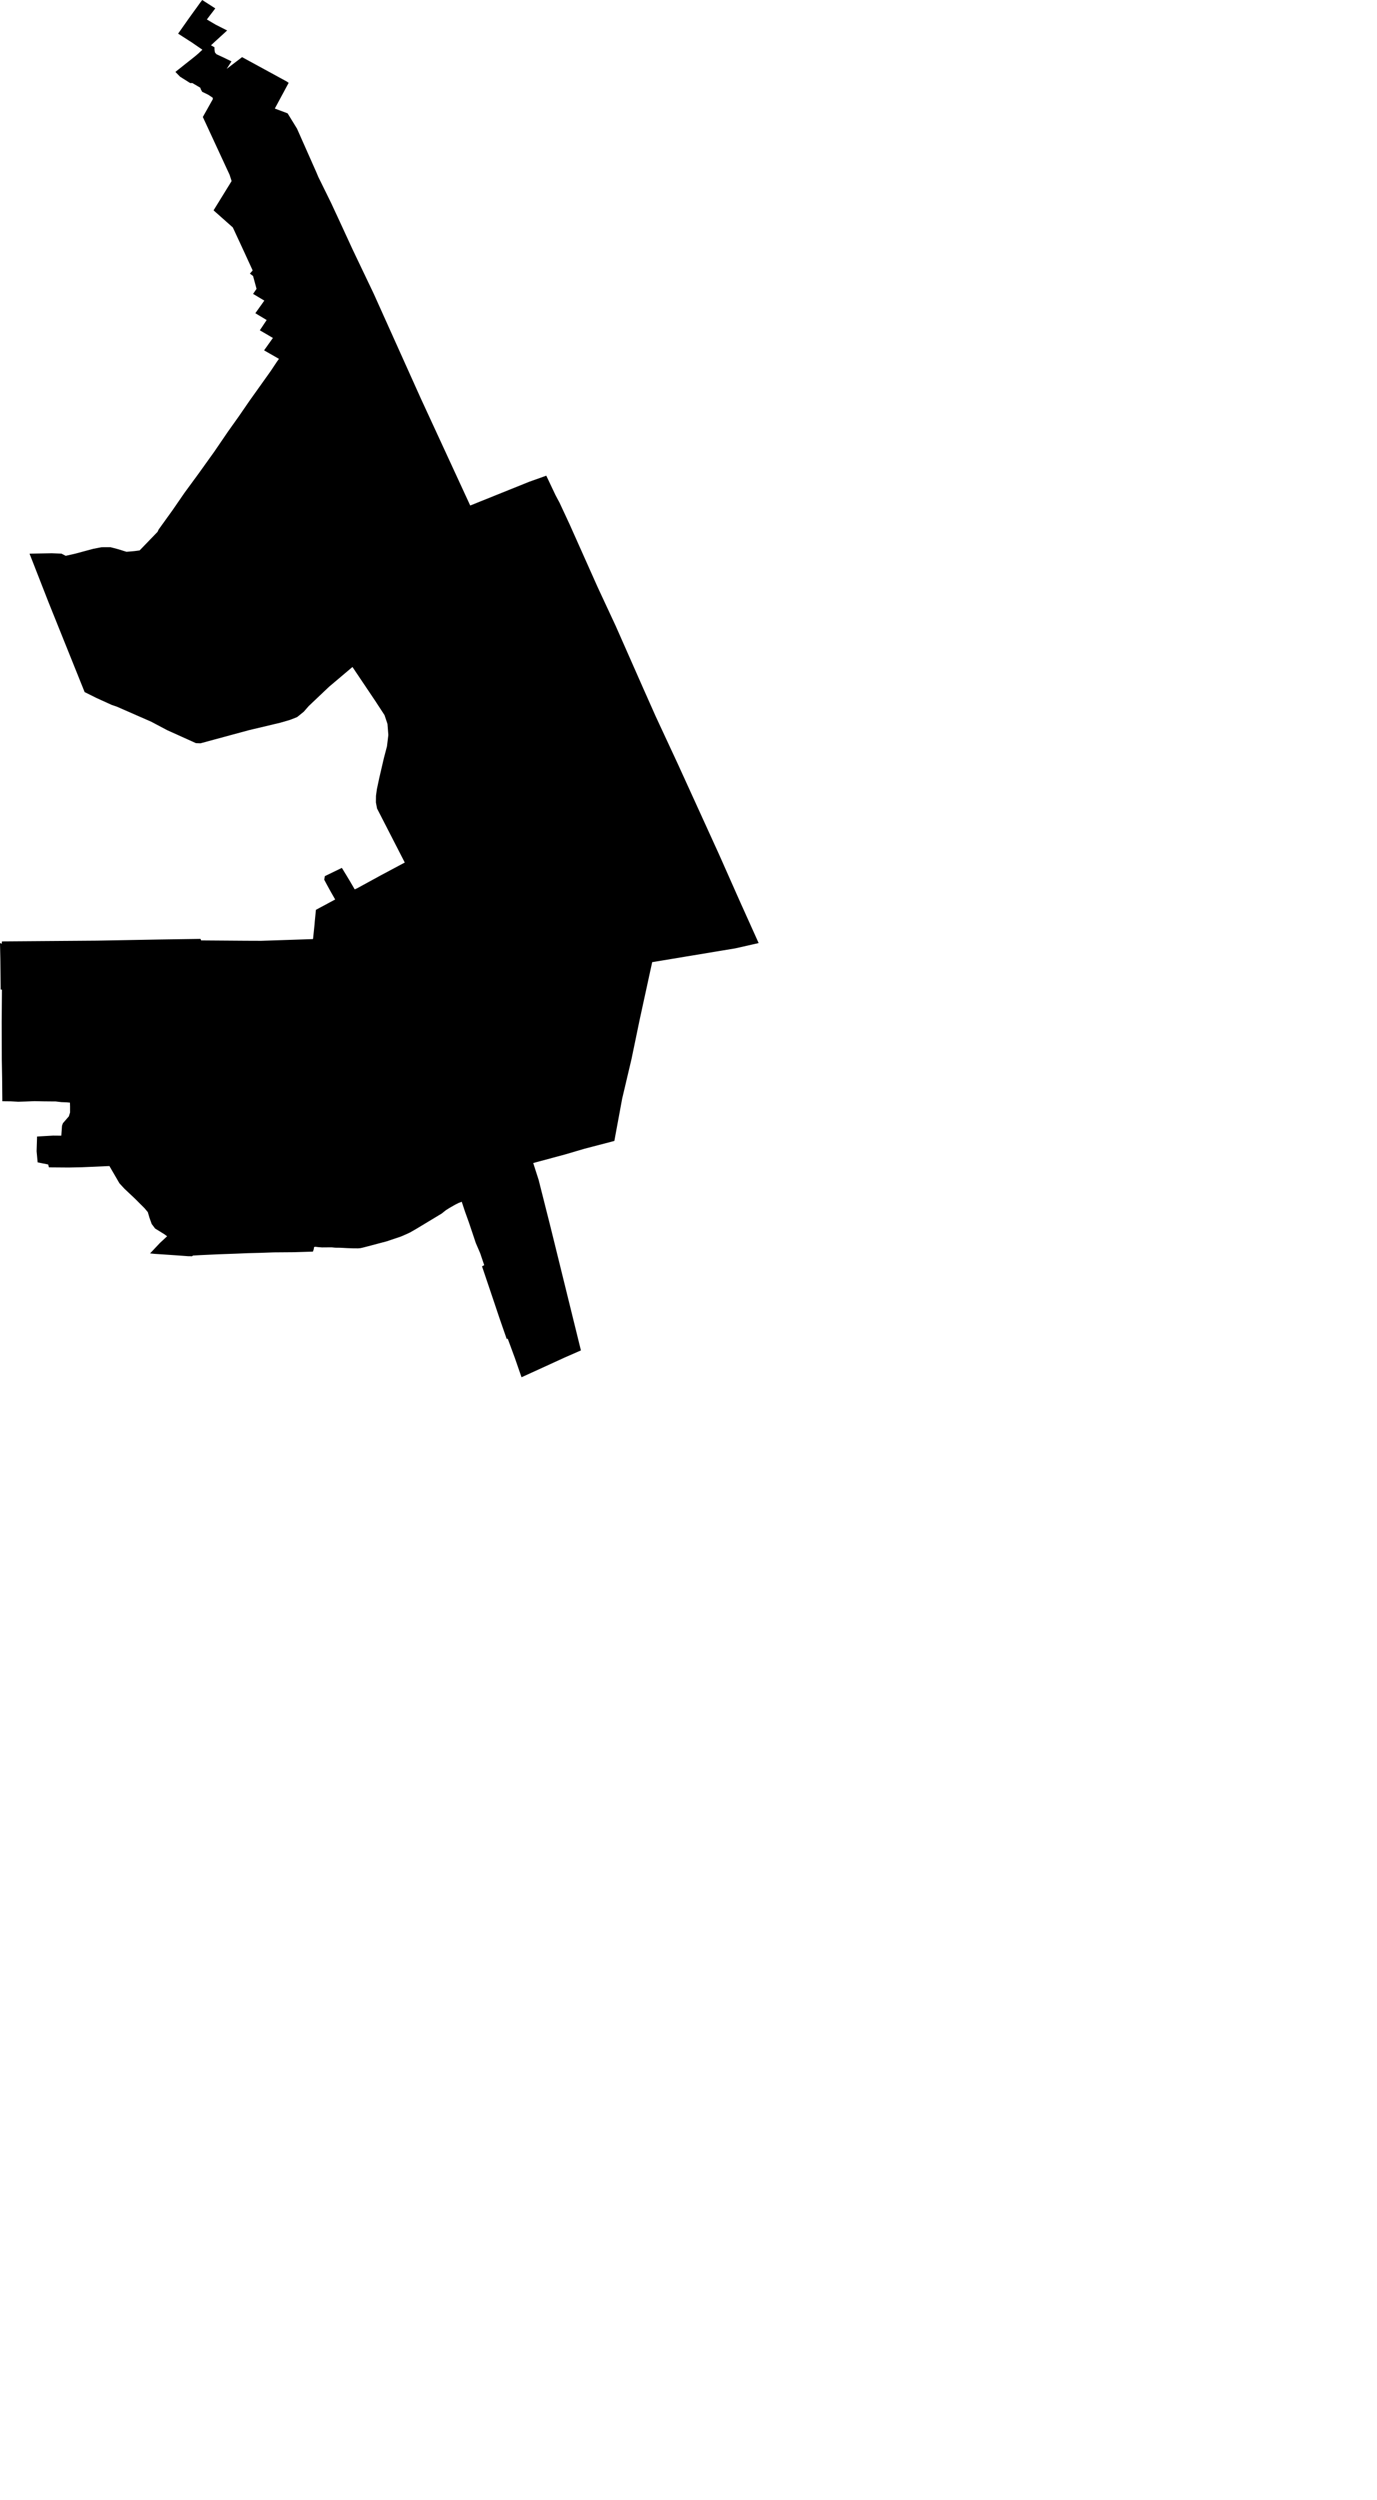 <svg width="564.169" height="1024" class="wof-locality" edtf:cessation="" edtf:inception="" id="wof-%!s(int64=101991667)" mz:is_ceased="-1" mz:is_current="-1" mz:is_deprecated="-1" mz:is_superseded="0" mz:is_superseding="0" mz:latitude="19.326594" mz:longitude="-99.56189" mz:max_latitude="19.36271112041874" mz:max_longitude="-99.55134354811852" mz:min_latitude="19.29977481217634" mz:min_longitude="-99.5860180691281" mz:uri="https://data.whosonfirst.org/101/991/667/101991667.geojson" viewBox="0 0 564.17 1024.00" wof:belongsto="102191575,85633293,85686527,102074009" wof:country="MX" wof:id="101991667" wof:lastmodified="1652217866" wof:name="San Pedro Totoltepec" wof:parent_id="102074009" wof:path="101/991/667/101991667.geojson" wof:placetype="locality" wof:repo="sfomuseum-data-whosonfirst" wof:superseded_by="" wof:supersedes="" xmlns="http://www.w3.org/2000/svg" xmlns:edtf="x-urn:namespaces#edtf" xmlns:mz="x-urn:namespaces#mz" xmlns:wof="x-urn:namespaces#wof"><path d="M0 386.296,0.718 386.592,0.799 385.635,3.81 385.611,12.38 385.542,14.176 385.528,17.188 385.503,26.482 385.429,27.978 385.417,28.253 385.415,29.893 385.402,32.646 385.38,39.647 385.324,52.571 385.087,64.941 384.86,72.259 384.747,81.796 384.601,82.139 384.596,82.271 384.872,82.442 385.245,82.879 385.227,100.644 385.368,107.019 385.392,119.312 384.98,128.196 384.681,128.282 384.427,128.885 378.561,128.949 377.644,129.434 372.696,137.324 368.454,135.555 365.364,133.96 362.462,132.844 360.371,133.095 358.893,140.061 355.514,141.886 358.491,143.647 361.429,145.325 364.32,146.516 363.765,149.389 362.193,150.981 361.321,155.358 358.927,156.251 358.438,165.844 353.326,154.482 331.193,154.008 328.685,154.041 326.002,154.406 323.318,155.43 318.506,157.282 310.555,158.547 305.709,159.11 301.073,158.749 296.537,157.544 292.932,153.688 287.029,144.408 273.216,134.799 281.337,126.525 289.183,124.442 291.557,121.72 293.754,118.871 294.871,114.788 296.062,104.086 298.606,101.853 299.137,87.661 302.985,82.139 304.482,80.28 304.417,74.676 301.89,68.504 299.108,61.94 295.631,47.859 289.465,45.743 288.742,44.454 288.156,39.513 285.91,34.678 283.507,31.289 275.079,19.932 246.838,12.098 226.793,21.215 226.628,22.288 226.671,25.179 226.785,26.926 227.686,31.034 226.744,38.28 224.796,41.579 224.157,45.268 224.142,48.259 224.931,51.837 226.038,54.988 225.762,57.205 225.471,64.532 217.883,65.018 216.877,66.757 214.459,70.673 209.016,75.639 201.806,81.364 194,87.787 185.033,93.515 176.642,97.844 170.557,100.724 166.369,102.289 164.094,110.868 152.056,113.392 148.267,114.287 147.001,108.197 143.517,111.812 138.436,106.453 135.3,109.256 131.099,104.61 128.307,108.299 123.138,103.693 120.394,105.109 118.32,103.69 113.076,102.385 112.078,103.522 110.787,99.74 102.543,95.387 93.166,87.499 86.168,94.897 74.163,94.066 71.597,83.103 47.921,87.187 40.636,87.162 40.04,85.352 38.83,83.526 37.937,82.834 37.611,82.283 36.607,82.063 35.928,78.798 34.009,77.934 34.036,73.778 31.419,71.866 29.459,75.753 26.364,79.74 23.209,81.255 21.926,82.927 20.368,78.641 17.419,72.977 13.782,77.285 7.662,78.9 5.414,80.768 2.841,81.999 1.122,82.846 0,88.208 3.438,84.75 7.974,88.423 10.135,93.063 12.482,88.314 16.825,86.442 18.551,87.883 19.382,87.872 20.168,87.978 21.117,88.154 21.629,88.758 22.25,91.222 23.387,94.843 25.145,92.87 28.22,99.179 23.406,109.692 29.135,117.537 33.421,118.266 33.933,112.596 44.466,117.839 46.435,121.685 52.693,129.625 70.601,130.416 72.481,135.603 83.019,139.119 90.585,144.492 102.245,153.088 120.25,172.413 163.224,192.653 207.078,216.812 197.354,223.514 194.964,223.814 194.844,227.597 202.826,229.288 206.004,233.366 214.766,244.872 240.54,252.3 256.495,263.482 281.837,268.653 293.466,277.709 312.937,289.553 338.916,294.69 350.191,302.974 368.873,310.827 386.312,301.275 388.473,267.207 394.13,262.125 417.47,258.735 433.81,254.916 449.995,251.705 467.367,239.52 470.547,231.539 472.892,218.467 476.414,220.698 483.373,223.166 493.153,225.634 502.932,227.696 511.305,229.759 519.678,231.821 528.051,233.883 536.424,235.946 544.797,238.008 553.171,231.292 556.114,223.038 559.896,213.676 564.169,210.924 556.23,208.024 548.364,207.611 548.511,204.7 540.139,202.325 533.067,201.847 531.642,197.487 518.734,198.387 518.249,196.763 513.428,194.943 509.188,192.261 501.183,190.486 496.22,189.176 492.271,187.89 492.768,186.471 493.487,185.677 493.94,184.238 494.763,182.673 495.739,181.722 496.502,180.984 497.093,178.503 498.597,174.984 500.717,170.823 503.227,167.971 504.878,166.229 505.675,165.673 505.913,164.201 506.546,158.416 508.493,152.411 510.084,148.718 511.051,147.694 511.28,146.692 511.374,144.642 511.358,142.257 511.275,140.787 511.189,140.274 511.162,139.445 511.119,137.949 511.102,137.368 511.096,135.886 510.949,131.934 510.982,130.459 510.871,129.201 510.711,128.659 510.851,128.556 511.705,128.208 512.699,122.419 512.882,120.425 512.945,112.194 513.013,106.663 513.206,101.593 513.338,100.161 513.398,97.026 513.529,92.508 513.692,89.71 513.793,85.227 513.998,82.498 514.122,80.321 514.243,79.089 514.312,78.641 514.619,77.93 514.59,76.994 514.575,75.293 514.446,71.71 514.188,70.89 514.132,69.186 514.017,63.312 513.621,61.485 513.438,65.496 509.181,68.473 506.413,67.425 505.637,63.544 503.238,62.157 501.398,61.244 498.844,60.563 496.539,59.297 495.006,55.089 490.808,51 486.96,48.947 484.737,44.824 477.646,33.539 478.145,28.149 478.255,20.049 478.189,19.735 477.002,15.421 476.151,14.997 471.57,15.189 465.557,18.675 465.356,21.737 465.18,25.114 465.21,25.402 461.167,25.767 460.116,26.662 459.081,28.214 457.287,28.702 455.732,28.705 453.291,28.656 451.674,27.322 451.554,25.139 451.468,24.235 451.359,22.786 451.185,21.52 451.18,20.902 451.177,17.589 451.145,14.156 451.069,11.484 451.175,10.486 451.214,7.473 451.307,5.02 451.176,4.434 451.145,0.959 451.106,0.904 445.242,0.871 441.701,0.843 440.2,0.837 439.863,0.749 435.042,0.731 434.107,0.723 431.131,0.688 418.725,0.791 405.393,0.278 405.362,0.146 392.815,0.123 391.802,0.012 386.811,0 386.296 Z"/></svg>